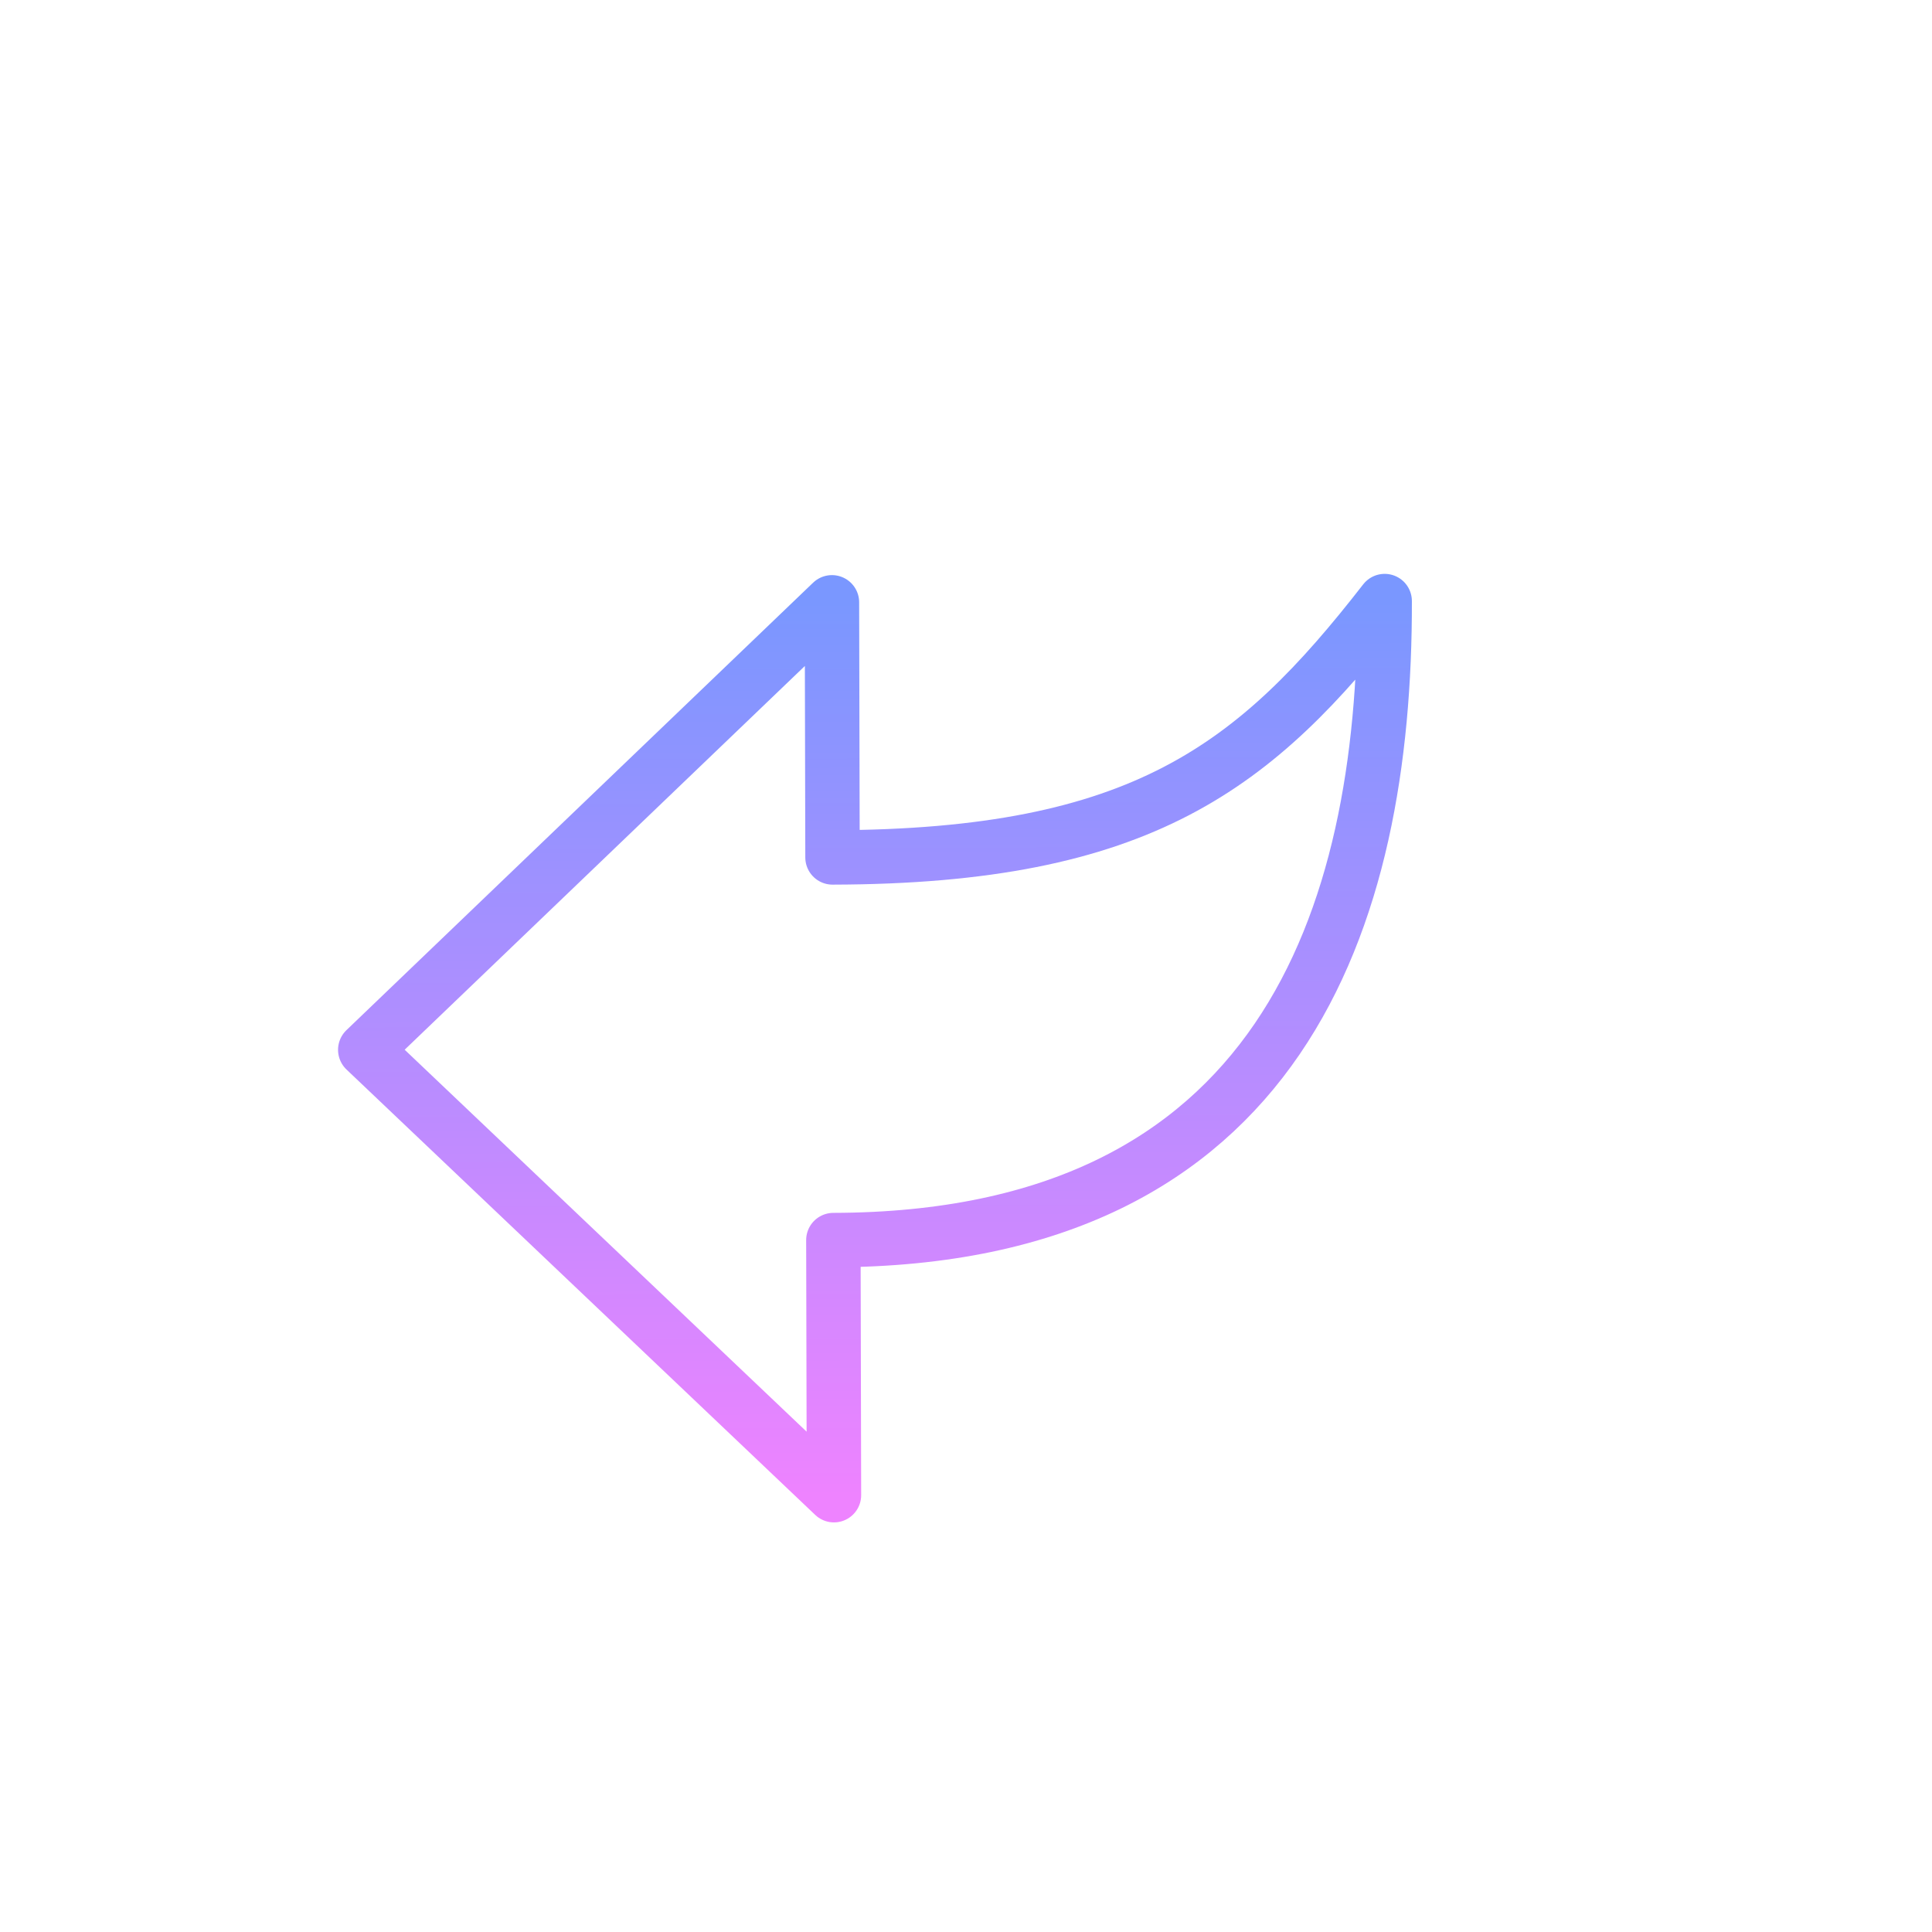<svg width="142" height="142" viewBox="0 0 142 142" fill="none" xmlns="http://www.w3.org/2000/svg">
<g id="ion:arrow-undo-outline" clip-path="url(#clip0_10269_18398)">
<path id="Vector" d="M61.147 44.27L61.189 63.02C83.923 62.969 92.305 56.356 101.772 44.178C101.824 67.466 94.149 91.071 61.252 91.145L61.295 109.895L26.846 77.16L61.147 44.27Z" stroke="url(#paint0_linear_10269_18398)" stroke-width="4" stroke-linejoin="round"/>
</g>
<defs>
<linearGradient id="paint0_linear_10269_18398" x1="64.42" y1="109.888" x2="64.272" y2="44.263" gradientUnits="userSpaceOnUse">
<stop stop-color="#EE83FF"/>
<stop offset="1" stop-color="#7A97FF"/>
</linearGradient>
<clipPath id="clip0_10269_18398">
<rect width="100" height="100" fill="white" transform="matrix(0.707 -0.707 -0.707 -0.707 70.711 141.422)"/>
</clipPath>
</defs>
</svg>
